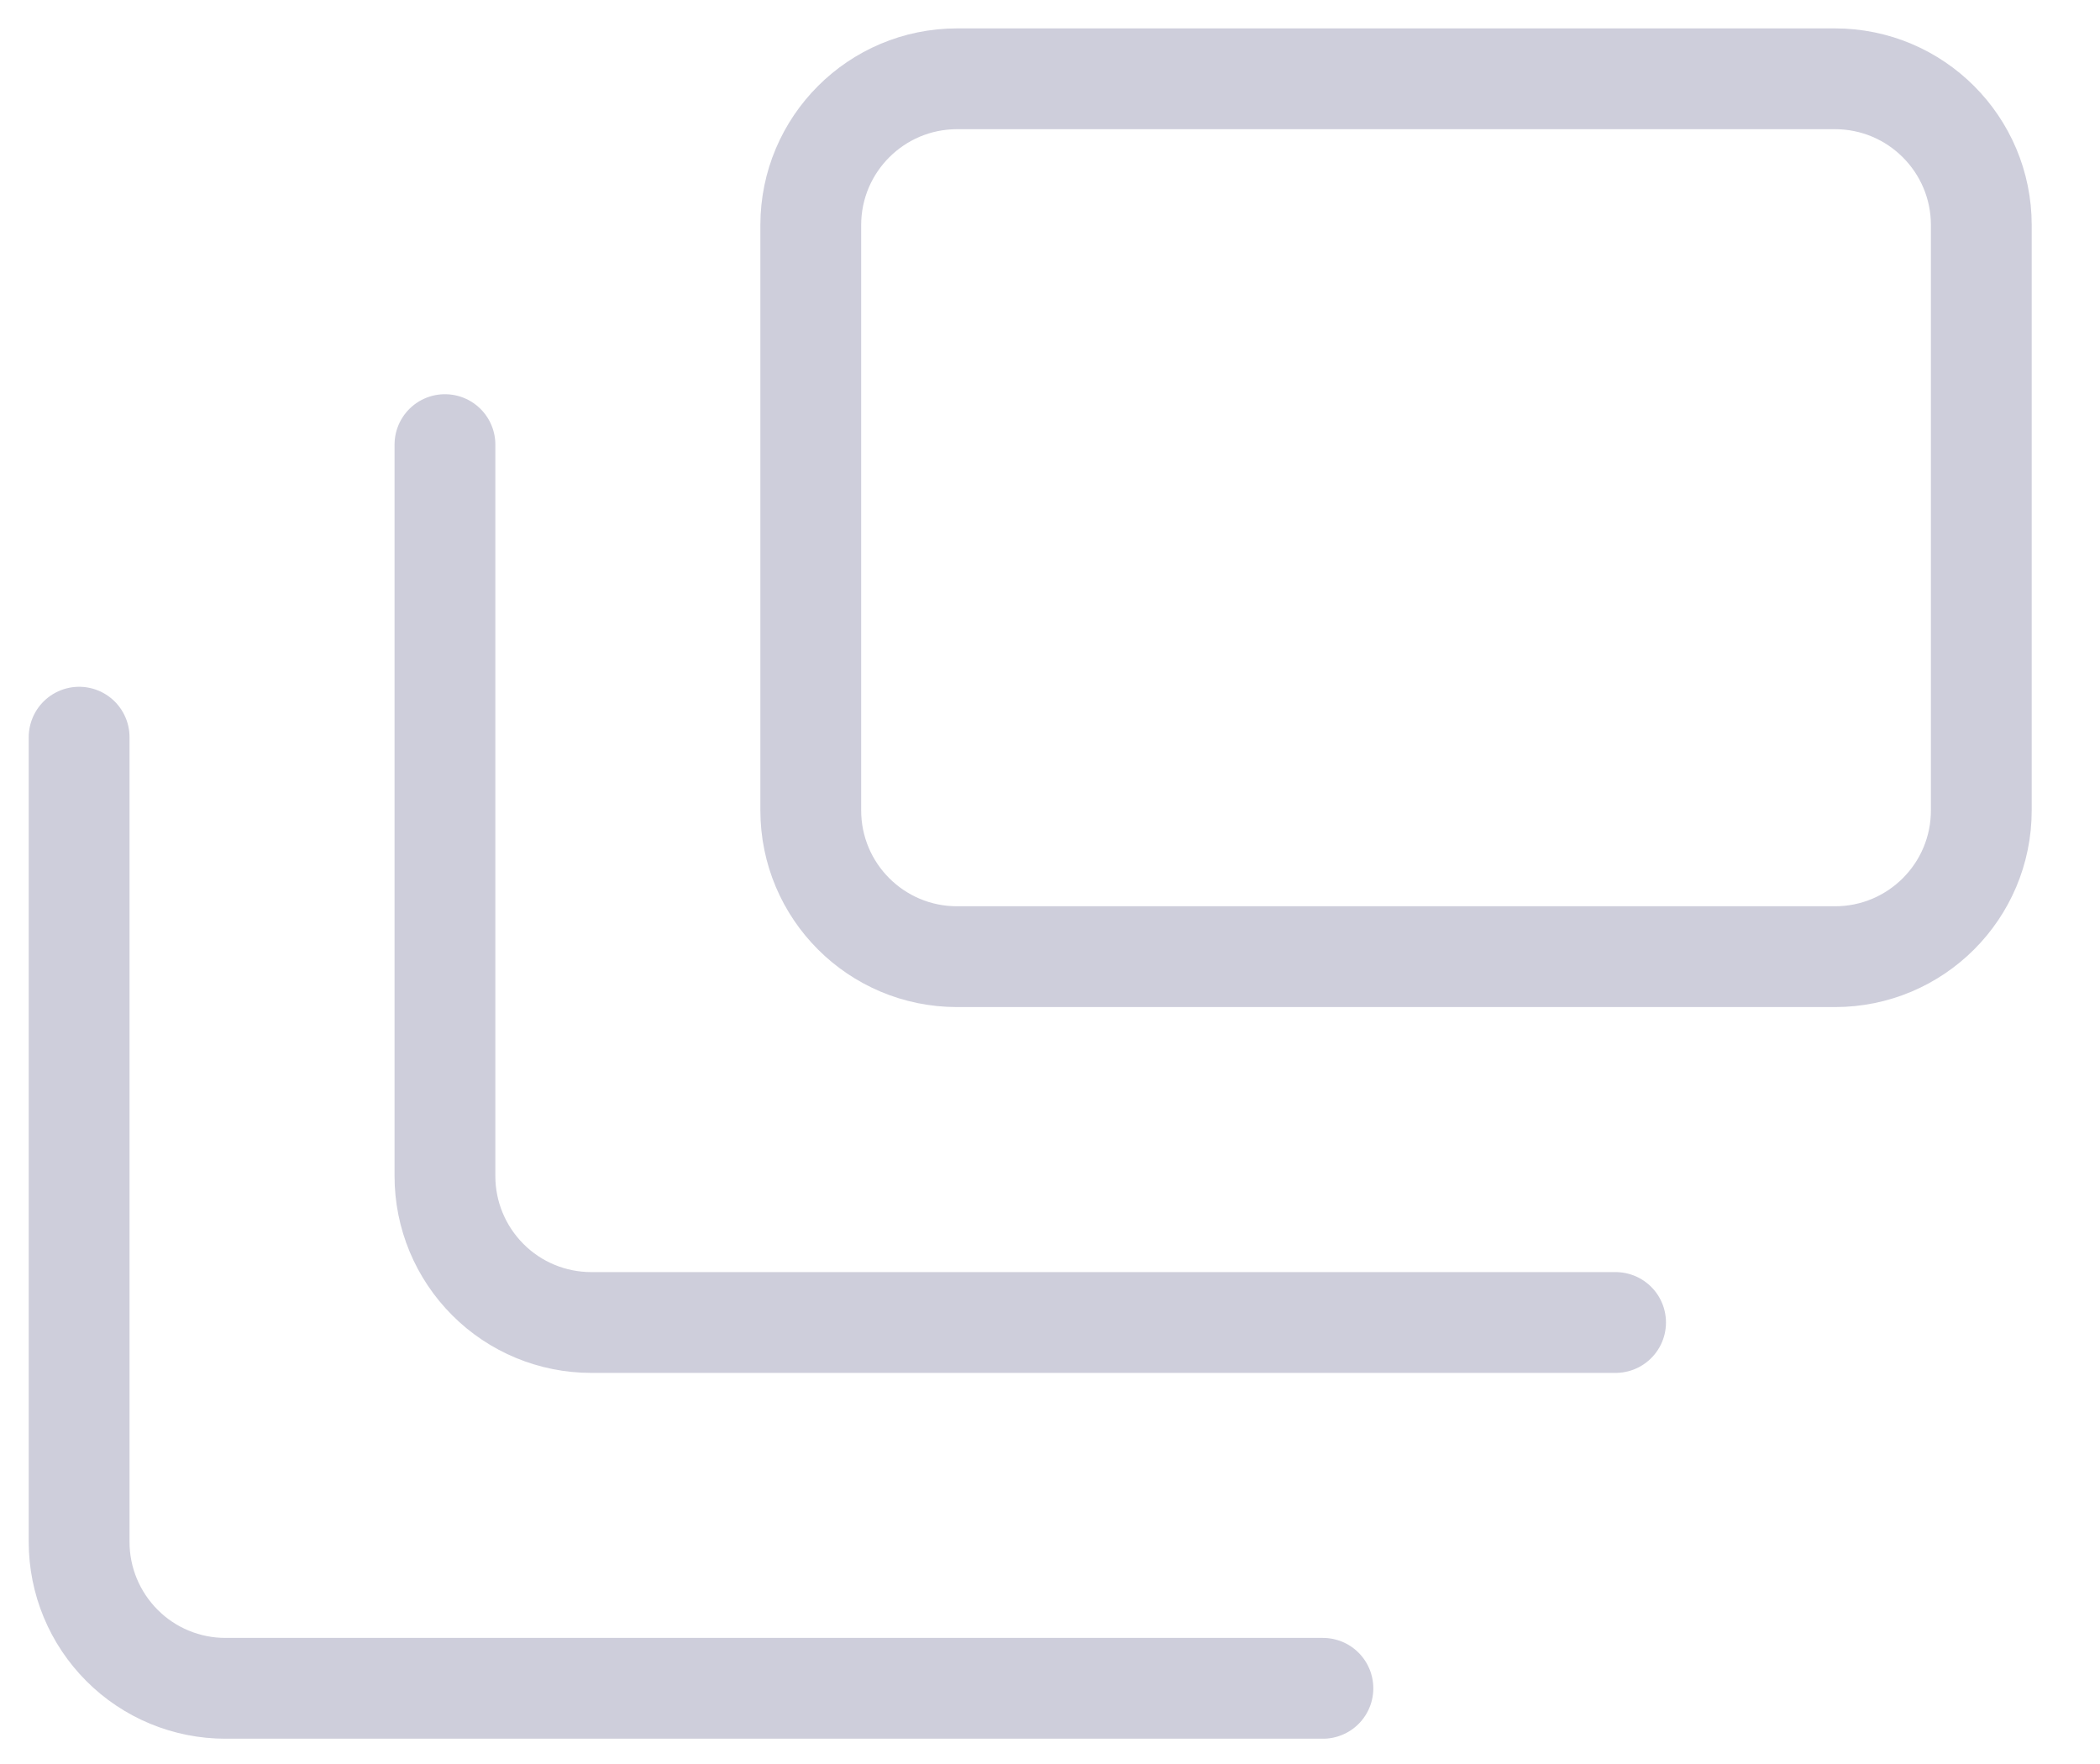 <?xml version="1.0" encoding="UTF-8"?> <svg xmlns="http://www.w3.org/2000/svg" width="25" height="21" viewBox="0 0 25 21" fill="none"><path d="M21.845 0.938H11.394C10.432 0.938 9.652 1.718 9.652 2.68V9.647C9.652 10.61 10.432 11.389 11.394 11.389H21.845C22.807 11.389 23.587 10.61 23.587 9.647V2.68C23.587 1.718 22.807 0.938 21.845 0.938Z" stroke="#CECEDB" stroke-width="1.2" stroke-linecap="round" stroke-linejoin="round"></path><path d="M19.233 15.744H7.039C6.577 15.744 6.134 15.561 5.808 15.234C5.481 14.907 5.297 14.464 5.297 14.002V5.293" stroke="#CECEDB" stroke-width="1.2" stroke-linecap="round" stroke-linejoin="round"></path><path d="M15.749 20.099H2.684C2.222 20.099 1.779 19.916 1.453 19.589C1.126 19.262 0.942 18.819 0.942 18.357V8.776" stroke="#CECEDB" stroke-width="1.2" stroke-linecap="round" stroke-linejoin="round"></path></svg> 